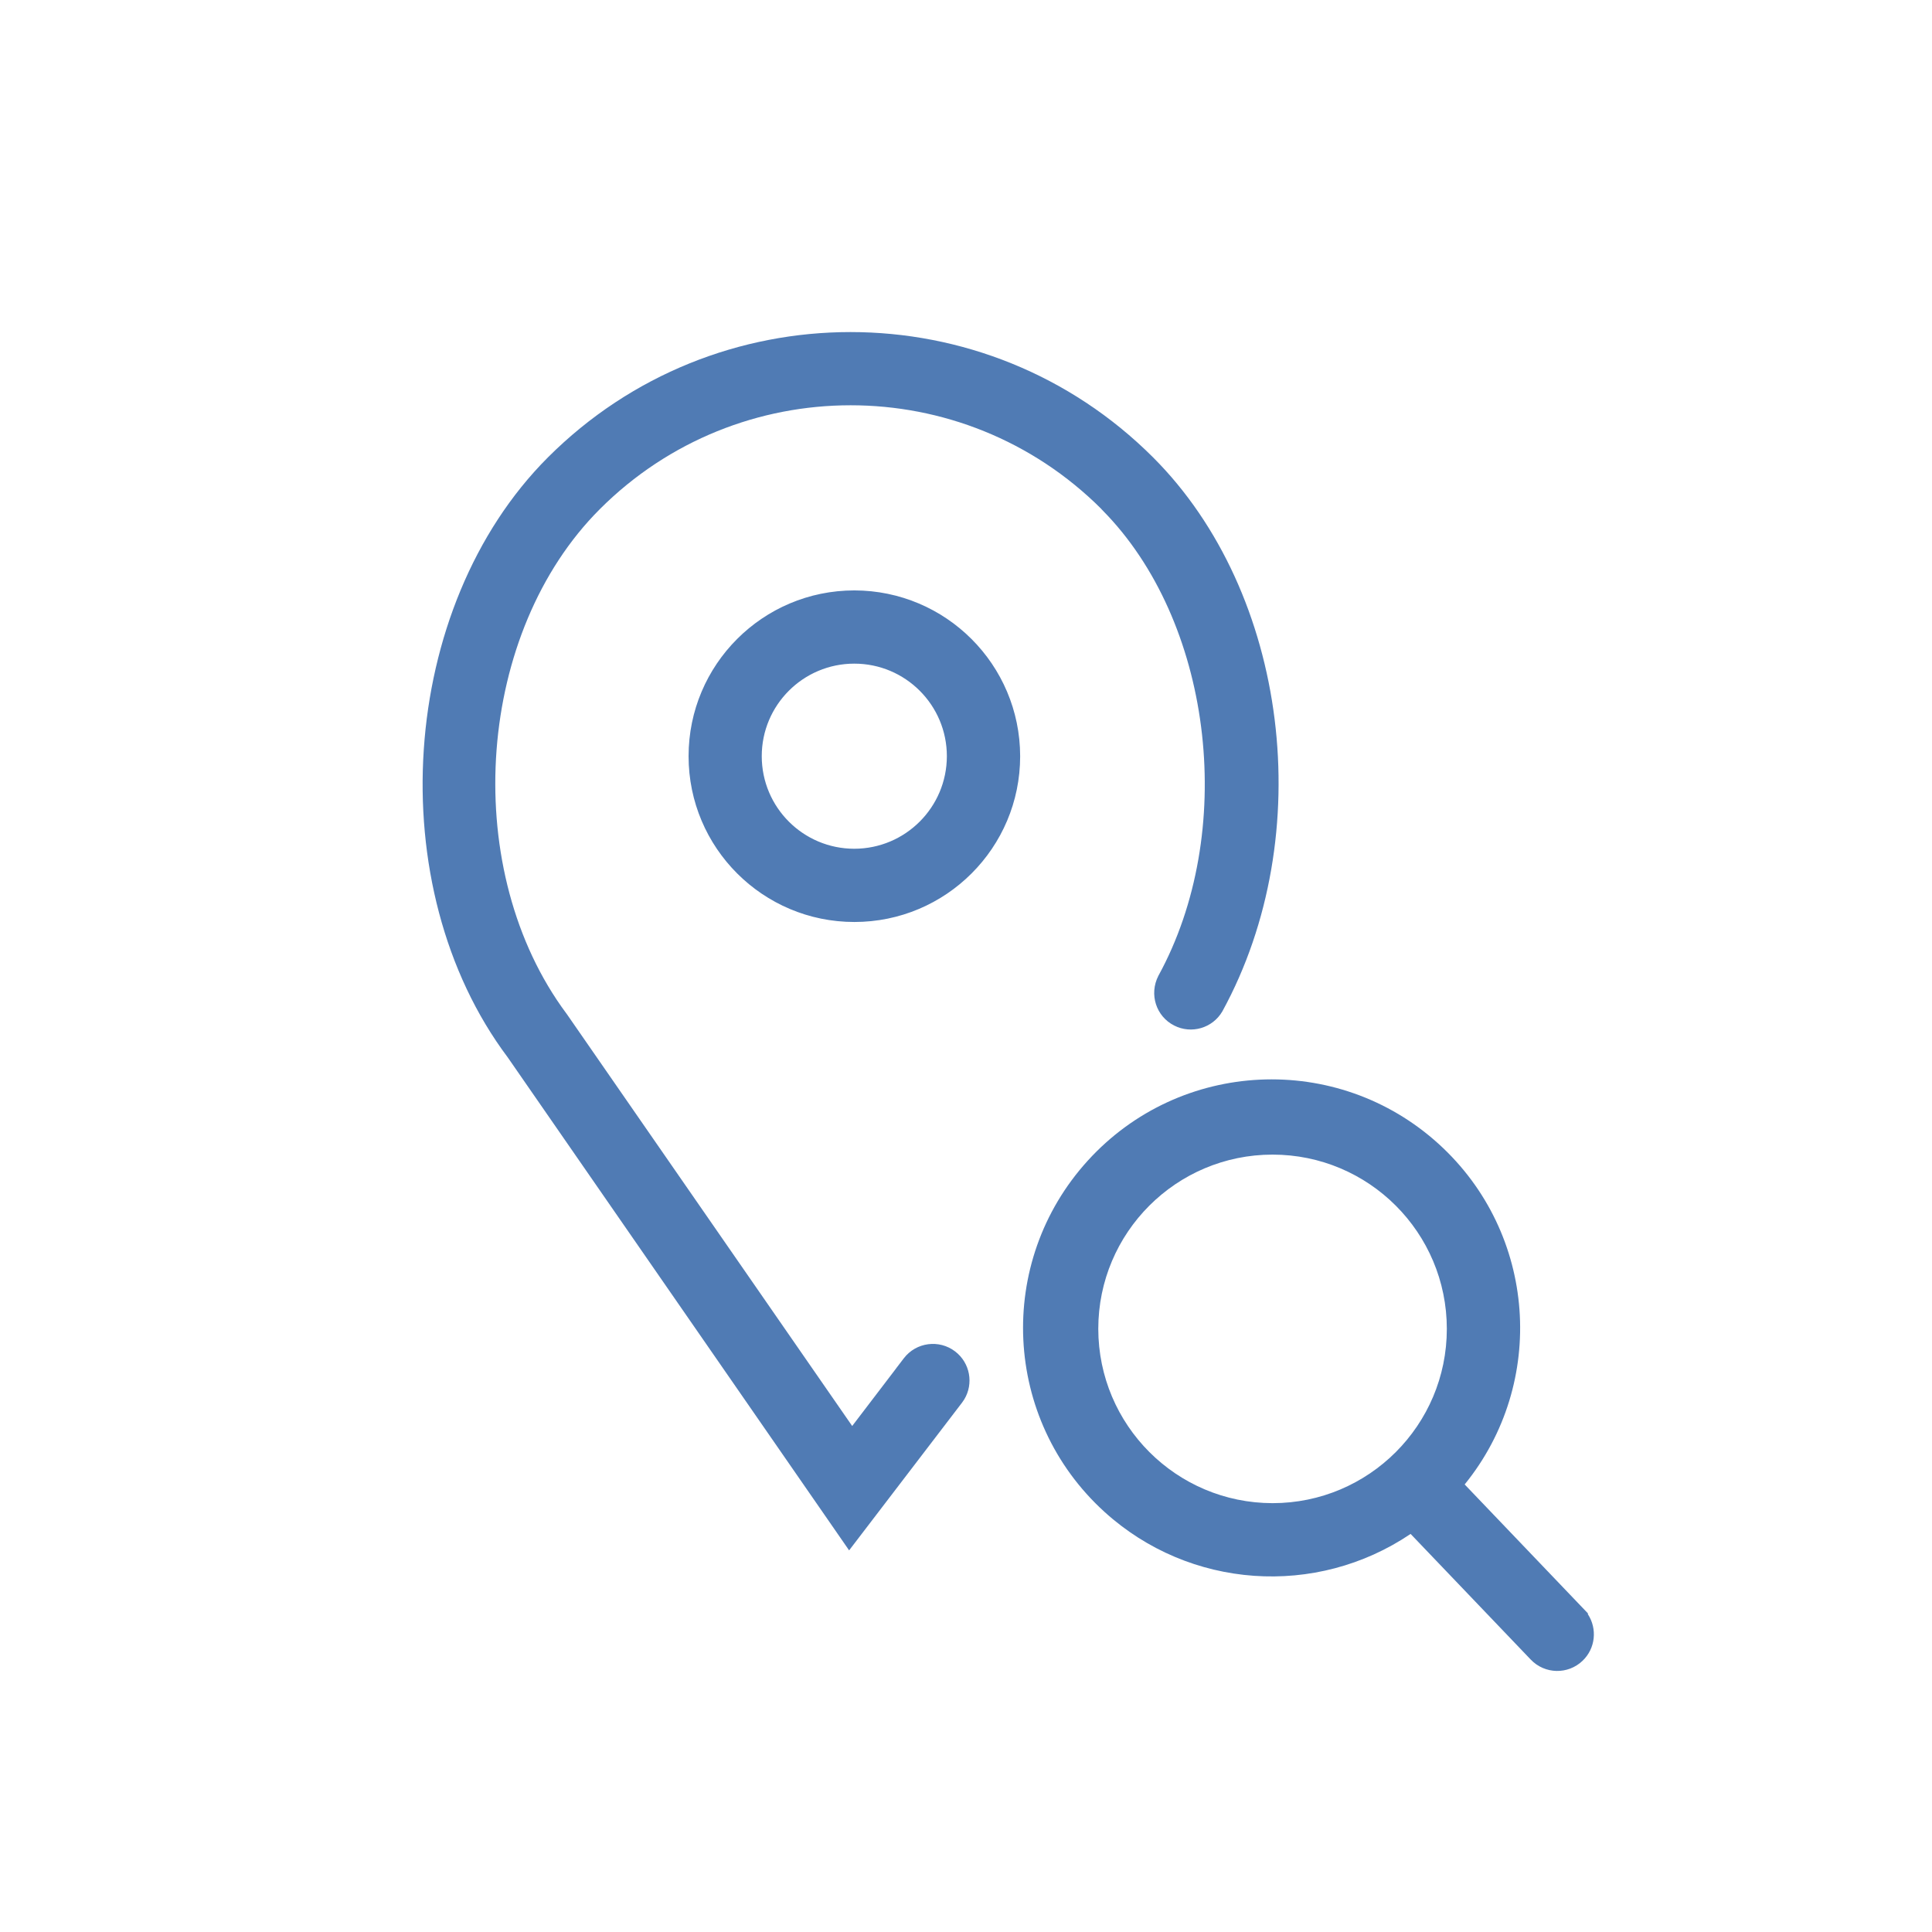 <?xml version="1.0" encoding="UTF-8"?>
<svg width="64px" height="64px" viewBox="0 0 64 64" version="1.1" xmlns="http://www.w3.org/2000/svg" xmlns:xlink="http://www.w3.org/1999/xlink">
    <title>icon-location</title>
    <g id="icon-location" stroke="none" stroke-width="1" fill="none" fill-rule="evenodd">
        <path d="M47.662,37.898 C50.911,40.852 51.253,45.808 48.519,49.174 L52.601,53.444 L52.601,53.474 C52.916,53.954 52.854,54.607 52.424,55.016 C51.94,55.479 51.173,55.462 50.709,54.977 L46.728,50.813 C43.6,52.926 39.404,52.645 36.584,50.08 C33.219,47.02 32.973,41.814 36.033,38.449 C39.092,35.085 44.299,34.839 47.662,37.898 Z M38.198,15.152 C42.681,19.635 43.684,27.672 40.491,33.505 C40.167,34.059 39.465,34.264 38.894,33.971 C38.297,33.667 38.06,32.937 38.372,32.326 C40.965,27.596 40.194,20.815 36.699,17.087 L36.487,16.867 L36.488,16.864 C31.897,12.278 24.456,12.279 19.869,16.867 C15.805,20.931 15.237,28.569 18.601,33.351 L18.788,33.609 L28.23,47.238 L29.675,45.344 L29.674,45.343 L29.94,44.995 C30.347,44.463 31.109,44.362 31.64,44.768 C32.137,45.148 32.258,45.836 31.941,46.359 L31.866,46.468 L28.128,51.358 L27.737,50.793 L16.82,35.028 C12.581,29.378 13.198,20.107 18.15,15.152 C23.686,9.616 32.661,9.616 38.198,15.152 Z M42.155,38.248 C38.967,38.248 36.382,40.832 36.382,44.02 C36.386,47.208 38.968,49.79 42.155,49.794 C45.343,49.794 47.928,47.209 47.928,44.021 C47.928,40.832 45.343,38.248 42.155,38.248 Z M28.302,19.558 C31.333,19.562 33.79,22.018 33.794,25.05 C33.794,28.083 31.335,30.542 28.302,30.542 C25.269,30.542 22.81,28.083 22.81,25.05 C22.81,22.017 25.269,19.558 28.302,19.558 Z M28.298,21.984 C26.605,21.985 25.233,23.358 25.234,25.051 C25.235,26.745 26.608,28.116 28.301,28.116 C29.994,28.113 31.364,26.741 31.366,25.05 L31.366,25.048 C31.365,23.355 29.991,21.983 28.298,21.984 Z" id="Combined-Shape" fill="#507BB4"></path>
    </g>
</svg>